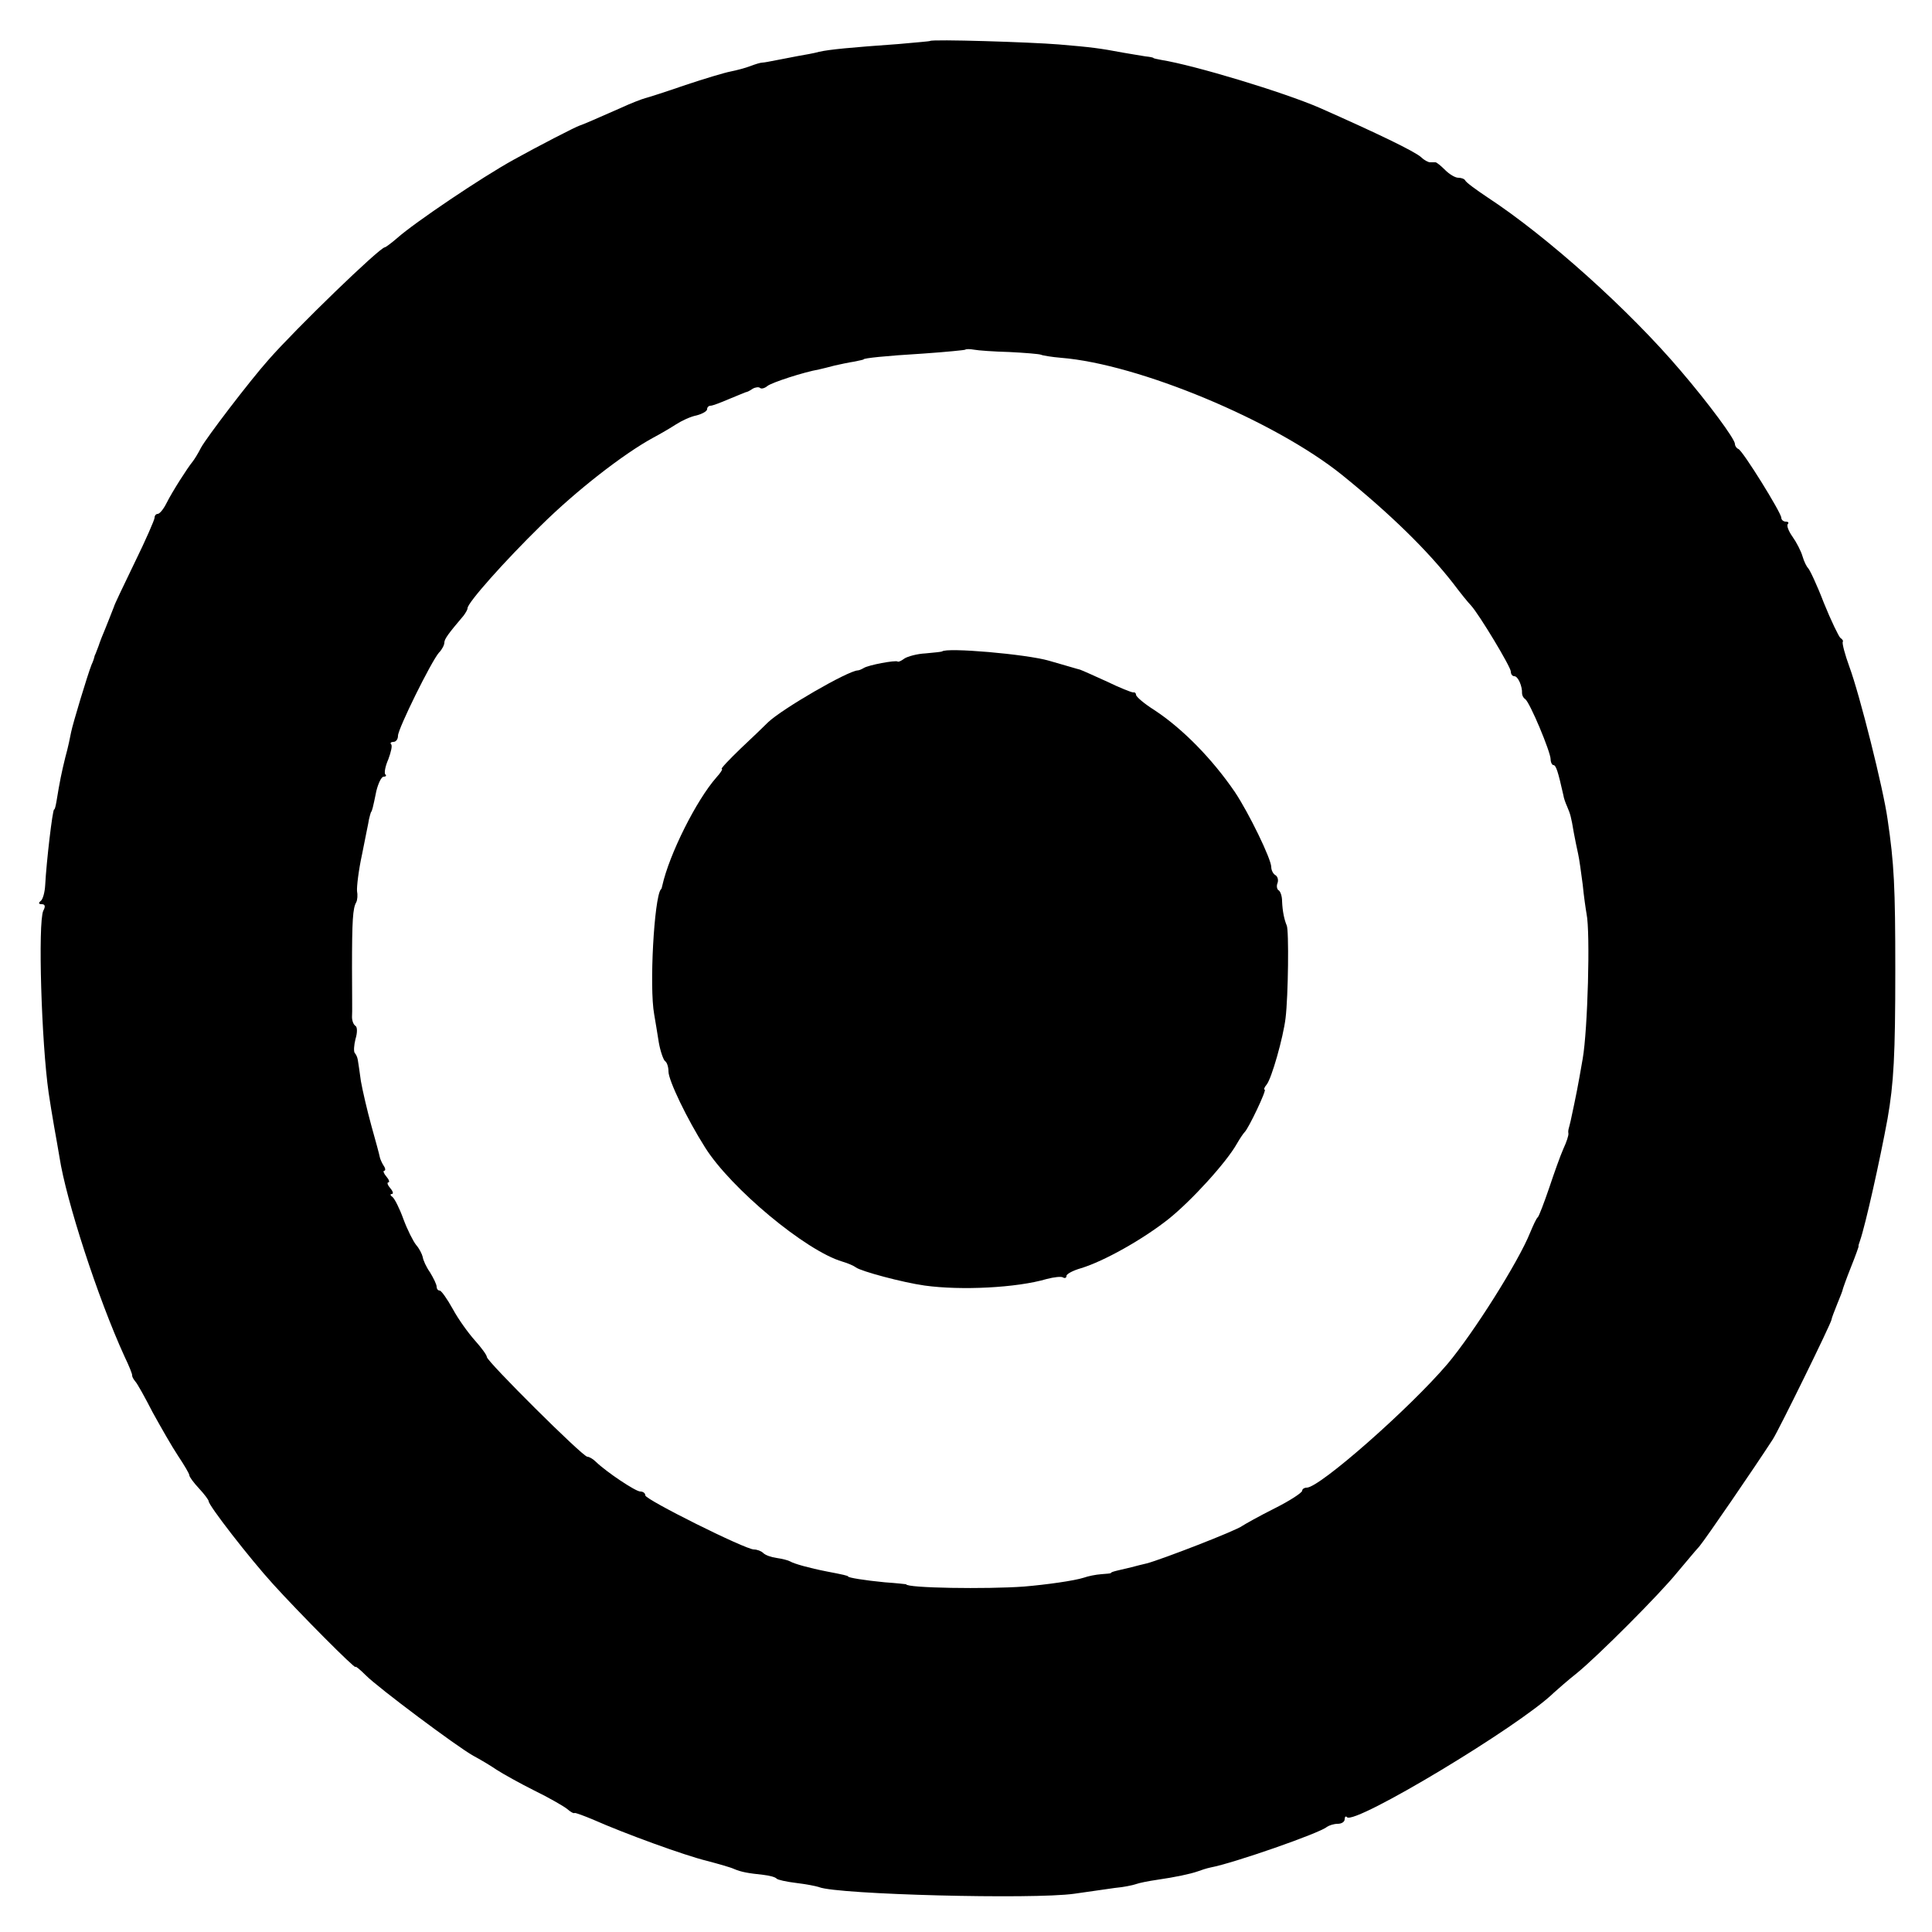 <?xml version="1.0" standalone="no"?>
<!DOCTYPE svg PUBLIC "-//W3C//DTD SVG 20010904//EN"
 "http://www.w3.org/TR/2001/REC-SVG-20010904/DTD/svg10.dtd">
<svg version="1.0" xmlns="http://www.w3.org/2000/svg"
 width="500pt" height="500pt" viewBox="0 0 500 500"
 preserveAspectRatio="xMidYMid meet">
<g transform="translate(0,500) scale(0.1,-0.1)"
fill="#000000" stroke="none">
<path d="M2407 4894 c-1 -1 -38 -4 -82 -8 -126 -9 -178 -14 -205 -20 -14 -4
-38 -8 -55 -11 -16 -3 -42 -8 -57 -11 -15 -3 -31 -6 -35 -6 -5 0 -18 -4 -31
-9 -13 -5 -36 -11 -51 -14 -16 -3 -69 -19 -117 -35 -49 -17 -96 -32 -104 -34
-8 -2 -37 -13 -65 -26 -61 -27 -98 -43 -105 -45 -8 -2 -109 -54 -170 -88 -82
-45 -257 -163 -302 -203 -15 -13 -30 -24 -32 -24 -13 0 -231 -211 -301 -291
-49 -55 -161 -202 -175 -228 -7 -14 -17 -30 -21 -35 -14 -17 -53 -78 -68 -108
-8 -16 -18 -28 -23 -28 -4 0 -8 -4 -8 -10 0 -5 -23 -58 -52 -117 -29 -60 -53
-110 -53 -113 -2 -5 -21 -54 -32 -80 -3 -8 -7 -18 -8 -22 -2 -5 -4 -10 -5 -13
-1 -3 -3 -8 -5 -12 -1 -5 -4 -15 -8 -23 -10 -25 -49 -154 -53 -175 -2 -11 -8
-40 -15 -65 -10 -41 -14 -60 -23 -115 -2 -11 -4 -20 -6 -20 -4 0 -20 -136 -23
-195 -1 -19 -6 -38 -12 -42 -6 -5 -5 -8 3 -8 9 0 10 -6 4 -17 -14 -31 -5 -340
14 -472 3 -20 9 -58 14 -86 5 -27 11 -63 14 -80 17 -111 99 -364 168 -515 12
-25 21 -47 20 -50 0 -3 3 -9 8 -15 5 -5 25 -41 45 -80 21 -38 50 -89 66 -113
16 -24 29 -46 29 -50 0 -4 11 -19 25 -34 14 -15 25 -30 25 -33 -1 -10 106
-148 167 -215 68 -75 213 -221 213 -214 0 3 12 -7 27 -22 32 -32 235 -184 278
-208 17 -9 44 -25 60 -36 17 -11 60 -35 98 -54 37 -18 75 -40 84 -47 9 -8 18
-13 20 -11 2 1 24 -7 50 -18 79 -35 235 -92 293 -106 30 -8 62 -17 70 -21 19
-8 37 -11 75 -15 17 -2 32 -6 35 -10 3 -3 25 -8 50 -11 25 -3 52 -8 60 -11 49
-19 553 -32 660 -17 36 5 83 12 105 15 22 2 47 7 55 10 8 3 33 8 54 11 48 7
86 15 106 22 8 3 23 8 33 10 59 11 283 89 301 105 6 4 18 8 28 8 10 0 18 5 18
12 0 6 3 9 6 5 21 -20 447 236 535 322 10 9 36 32 60 51 53 43 214 204 260
261 19 22 44 53 57 67 18 22 140 200 190 277 16 25 152 302 152 310 0 3 7 21
15 41 8 19 14 35 14 37 0 1 9 27 21 57 12 30 21 55 20 55 -1 0 1 7 4 15 14 41
51 206 71 315 16 92 20 163 20 385 0 215 -3 275 -20 390 -11 79 -72 322 -99
395 -11 30 -19 60 -17 64 2 2 -1 7 -6 10 -4 3 -24 44 -43 91 -18 47 -37 87
-41 90 -3 3 -10 16 -14 30 -4 14 -16 37 -26 51 -10 14 -16 29 -12 33 3 3 1 6
-5 6 -7 0 -12 5 -12 10 0 13 -100 174 -111 178 -5 2 -9 8 -9 13 0 13 -69 106
-140 189 -134 158 -346 348 -500 449 -30 20 -56 39 -58 44 -2 4 -10 7 -18 7
-8 0 -23 9 -34 20 -11 11 -22 20 -25 20 -3 0 -9 0 -14 0 -5 0 -16 6 -23 13
-16 15 -116 63 -263 128 -92 40 -323 110 -410 124 -11 2 -20 4 -20 5 0 1 -9 3
-20 4 -11 2 -38 6 -60 10 -58 11 -81 14 -165 21 -73 6 -328 14 -333 9z m205
-805 c40 -2 77 -5 82 -7 4 -2 28 -6 52 -8 201 -16 553 -163 727 -303 125 -101
221 -195 288 -281 18 -24 39 -50 46 -57 21 -23 103 -159 103 -171 0 -7 4 -12
9 -12 10 0 21 -27 20 -44 0 -5 3 -12 8 -15 12 -8 66 -137 66 -156 0 -8 4 -15
7 -15 7 0 12 -16 26 -78 1 -8 6 -21 10 -30 8 -19 10 -25 17 -67 3 -16 8 -41
11 -54 3 -13 8 -49 12 -80 3 -31 8 -65 10 -76 10 -48 3 -301 -10 -375 -13 -75
-16 -90 -31 -160 -2 -8 -4 -17 -5 -20 -1 -3 -2 -9 -1 -13 1 -5 -5 -23 -13 -40
-8 -18 -24 -63 -37 -102 -13 -38 -26 -72 -29 -75 -4 -3 -12 -21 -20 -40 -30
-75 -146 -259 -214 -340 -99 -116 -331 -320 -364 -320 -7 0 -12 -4 -12 -8 0
-5 -32 -26 -72 -46 -40 -20 -77 -41 -83 -45 -15 -12 -209 -87 -247 -97 -10 -2
-28 -7 -40 -10 -13 -3 -30 -7 -38 -9 -8 -2 -15 -4 -15 -6 0 -1 -11 -2 -25 -3
-14 -1 -34 -5 -45 -9 -25 -8 -96 -18 -155 -23 -96 -7 -305 -4 -305 6 0 0 -25
3 -55 5 -52 5 -95 12 -95 15 0 2 -13 5 -55 13 -46 9 -85 20 -95 26 -5 3 -21 7
-35 9 -14 2 -29 7 -35 13 -5 5 -16 9 -24 9 -22 0 -281 129 -281 140 0 6 -6 10
-13 10 -12 0 -87 50 -115 77 -7 7 -17 13 -22 13 -12 0 -260 247 -260 258 0 5
-14 24 -31 43 -17 19 -43 55 -57 81 -15 27 -30 48 -34 48 -5 0 -8 5 -8 10 0 6
-8 22 -17 37 -10 14 -18 32 -19 40 -2 8 -9 22 -17 31 -8 10 -23 40 -33 67 -10
28 -23 53 -28 57 -6 4 -7 8 -2 8 5 0 3 7 -4 15 -7 8 -9 15 -5 15 4 0 2 7 -5
15 -7 8 -9 15 -6 15 4 0 4 6 -1 13 -4 6 -9 17 -10 22 -1 6 -11 43 -22 82 -11
40 -23 92 -27 115 -3 24 -7 48 -8 55 -1 7 -5 15 -8 18 -3 4 -2 20 2 36 5 16 5
31 0 34 -5 3 -9 13 -9 23 1 9 0 67 0 127 0 123 2 155 11 170 3 6 4 19 2 29 -1
11 4 54 13 95 8 42 17 83 18 91 2 8 4 16 5 18 3 3 5 11 14 55 5 20 13 37 19
37 6 0 8 3 4 6 -3 4 0 21 8 39 7 19 11 36 7 39 -3 3 0 6 6 6 7 0 12 7 12 16 0
18 86 192 106 215 8 8 14 20 14 26 0 9 10 23 50 70 5 7 10 15 10 19 0 14 95
121 190 214 91 90 213 185 290 227 19 10 46 26 60 35 14 9 37 20 53 23 15 4
27 11 27 16 0 5 4 9 9 9 5 0 26 8 47 17 22 9 41 17 44 18 3 0 11 4 18 9 7 4
16 5 19 2 3 -3 12 -1 19 5 11 9 94 36 134 43 8 2 26 6 40 10 14 3 36 8 50 10
14 3 25 5 25 6 0 3 55 9 155 15 58 4 107 9 108 10 2 2 12 2 23 0 10 -2 52 -5
91 -6z"/>
<path d="M2438 3314 c-2 -1 -21 -3 -43 -5 -22 -1 -46 -8 -54 -13 -8 -6 -16
-10 -18 -8 -5 4 -76 -9 -88 -17 -5 -3 -12 -6 -15 -6 -26 -1 -195 -99 -232
-134 -9 -9 -41 -40 -71 -68 -30 -29 -53 -53 -49 -53 3 0 -3 -10 -14 -22 -52
-59 -122 -199 -140 -280 -1 -5 -2 -9 -4 -10 -17 -23 -30 -252 -17 -323 3 -16
8 -49 12 -73 4 -23 12 -45 16 -48 5 -3 9 -15 9 -27 0 -23 48 -123 95 -197 66
-105 260 -267 355 -295 14 -4 30 -11 35 -15 13 -10 121 -39 178 -47 94 -13
238 -6 316 17 19 5 38 7 42 4 5 -3 9 -1 9 4 0 5 17 14 38 20 59 18 159 74 226
127 60 48 150 147 177 195 8 14 17 27 20 30 10 9 58 110 52 110 -3 0 -1 6 5
13 13 16 43 122 49 172 7 57 9 228 3 240 -6 14 -11 36 -12 63 0 12 -4 25 -9
28 -4 2 -6 11 -3 18 3 8 1 17 -5 21 -6 3 -11 13 -11 21 0 21 -58 140 -94 194
-58 85 -135 164 -208 212 -27 17 -48 35 -48 40 0 4 -3 7 -7 6 -5 0 -35 12 -68
28 -33 15 -64 29 -70 31 -5 1 -41 12 -80 23 -58 17 -266 35 -277 24z"/>
</g>
</svg>
